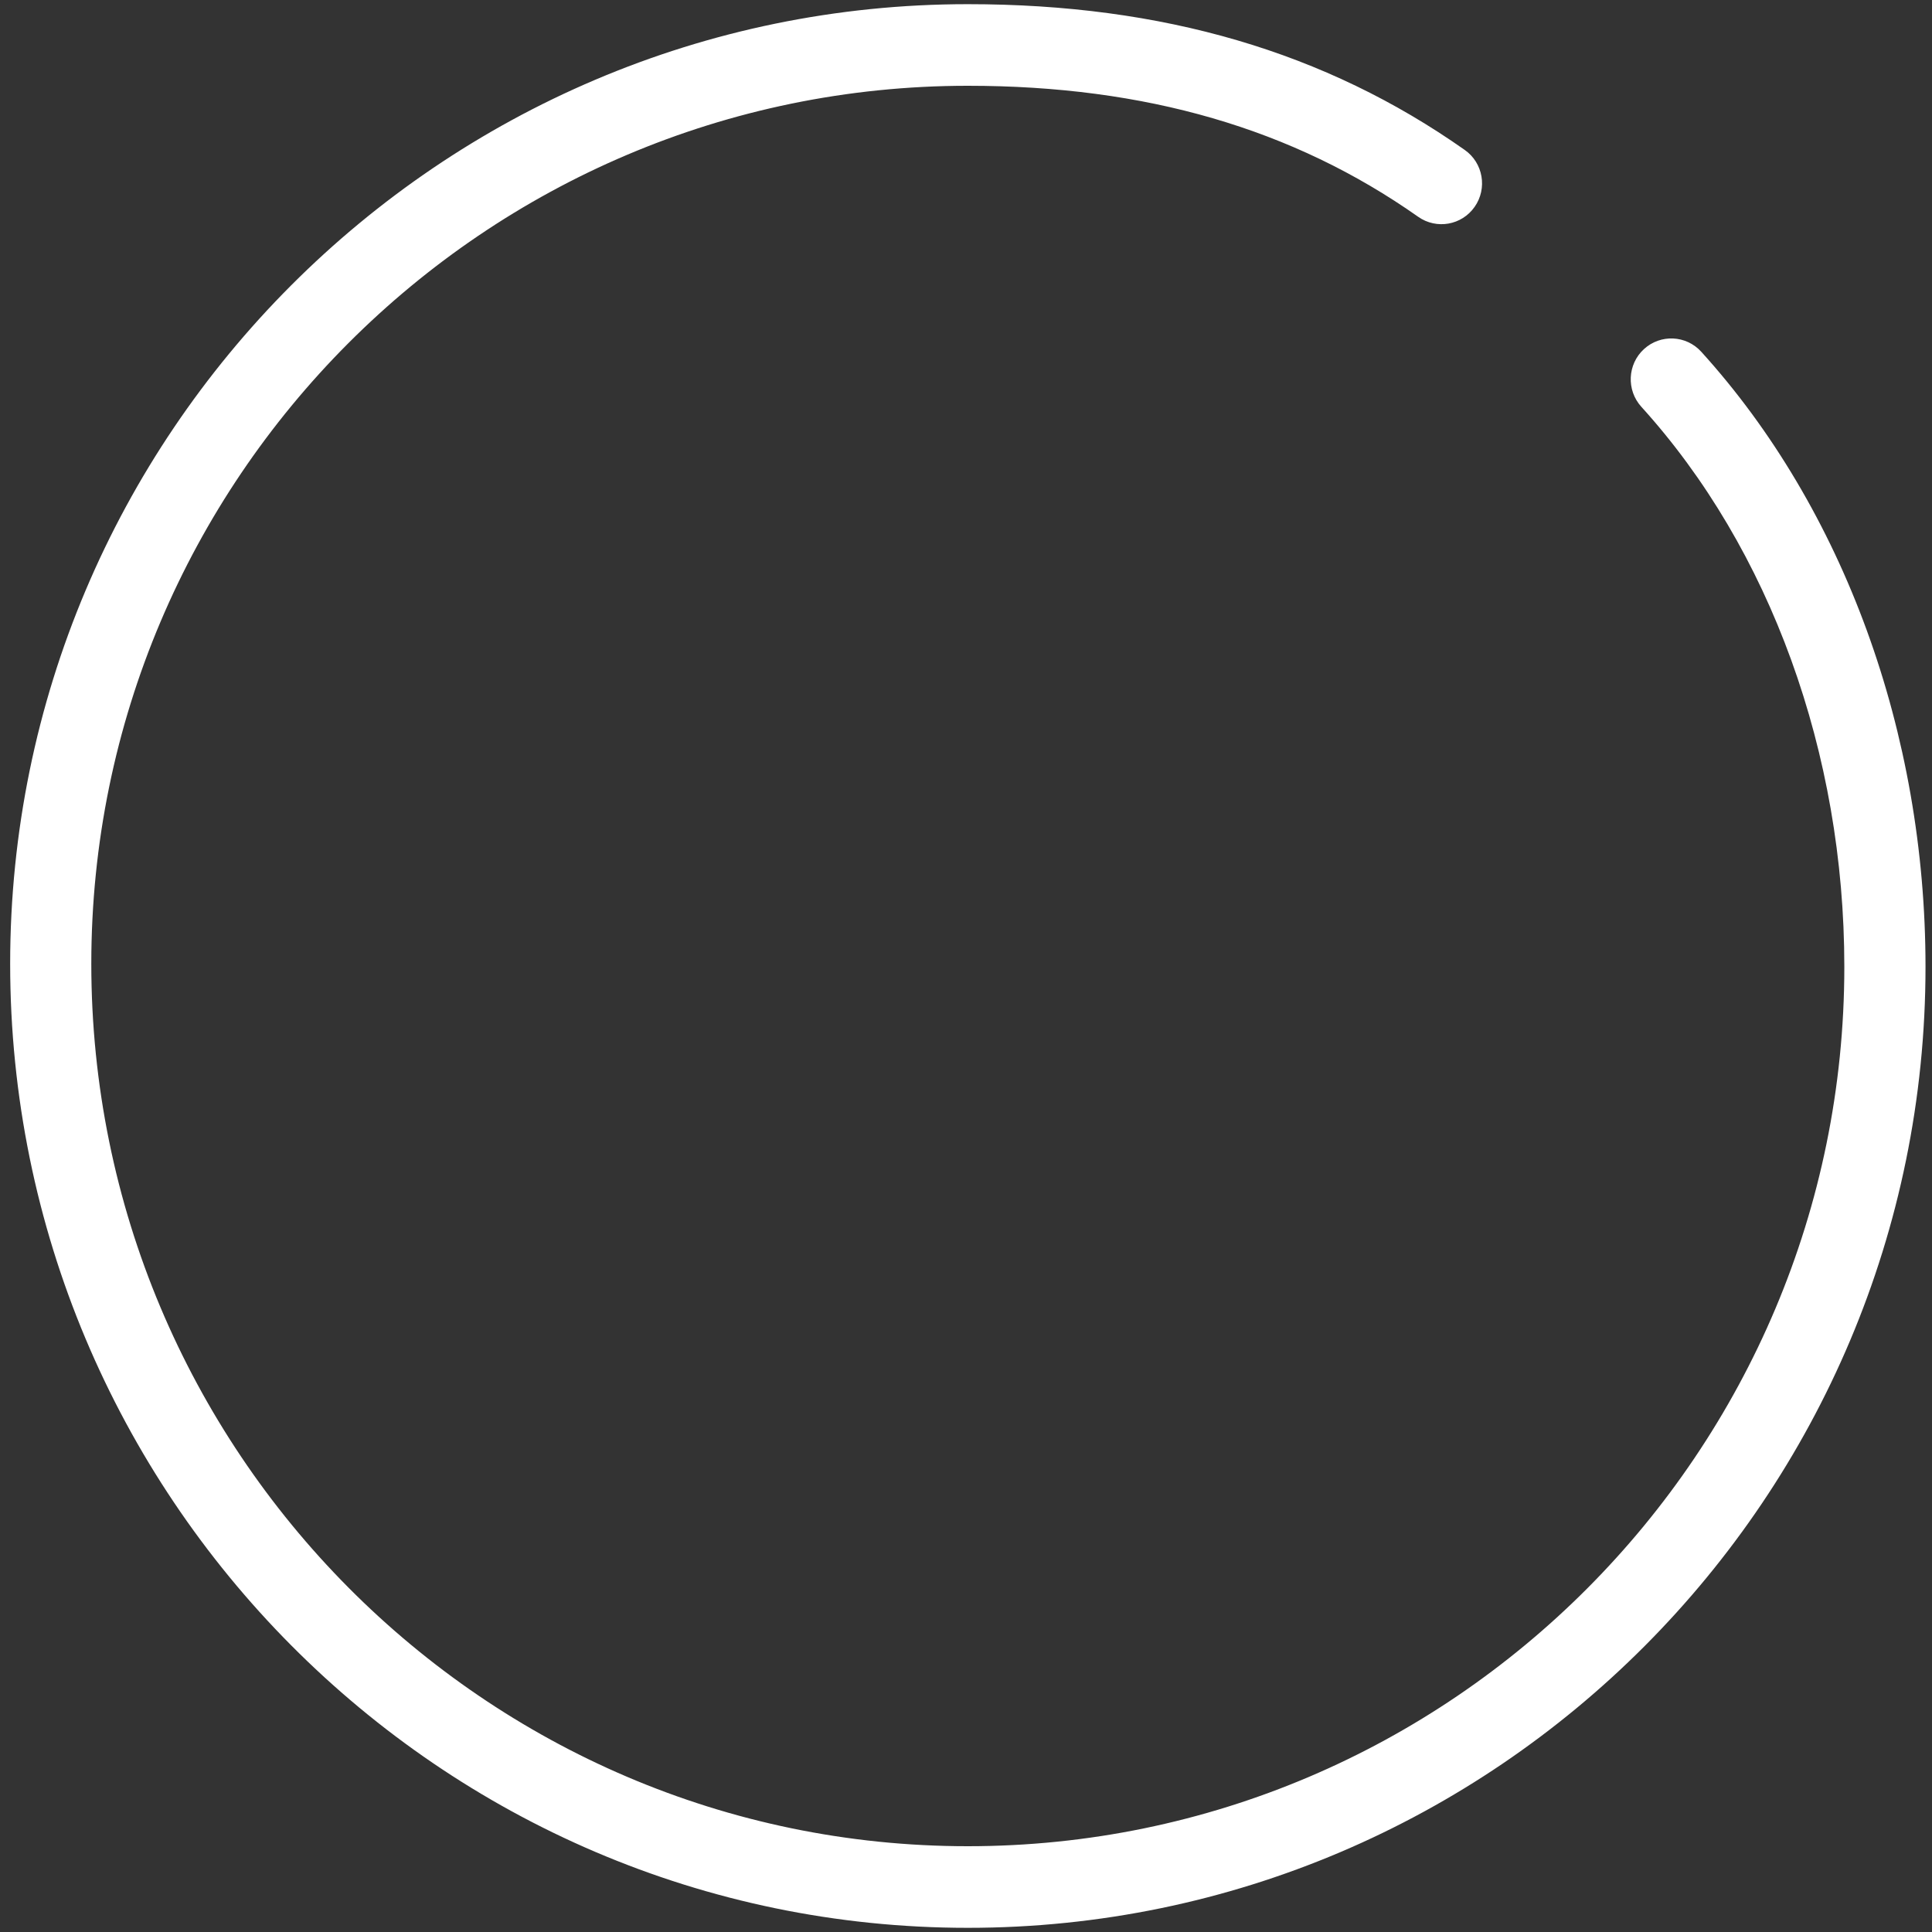 ﻿<?xml version="1.0" encoding="utf-8"?>
<svg version="1.1" xmlns:xlink="http://www.w3.org/1999/xlink" width="50px" height="50px" xmlns="http://www.w3.org/2000/svg">
  <rect width="100%" height="100%" fill="#333333" stroke="none"/>
  <g transform="matrix(1 0 0 1 -852 -300 )">
    <path d="M 49.832 25.02  C 49.832 38.735  38.713 49.892  25.047 49.892  C 11.381 49.892  0.263 38.699  0.263 24.941  C 0.263 11.248  11.381 0.108  25.047 0.108  C 30.095 0.108  34.302 1.342  37.908 3.881  C 38.383 4.215  38.498 4.874  38.165 5.351  C 37.832 5.83  37.177 5.945  36.703 5.611  C 33.462 3.329  29.649 2.22  25.047 2.22  C 12.539 2.22  2.363 12.412  2.363 24.941  C 2.363 37.535  12.539 47.78  25.047 47.78  C 37.556 47.78  47.731 37.57  47.731 25.02  C 47.731 19.49  45.816 14.208  42.477 10.527  C 42.087 10.096  42.117 9.428  42.545 9.035  C 42.974 8.642  43.638 8.672  44.029 9.104  C 47.717 13.169  49.832 18.97  49.832 25.02  Z " fill-rule="nonzero" fill="#ffffff" stroke="none" transform="matrix(1 0 0 1 852 300 )" />
  </g>
</svg>